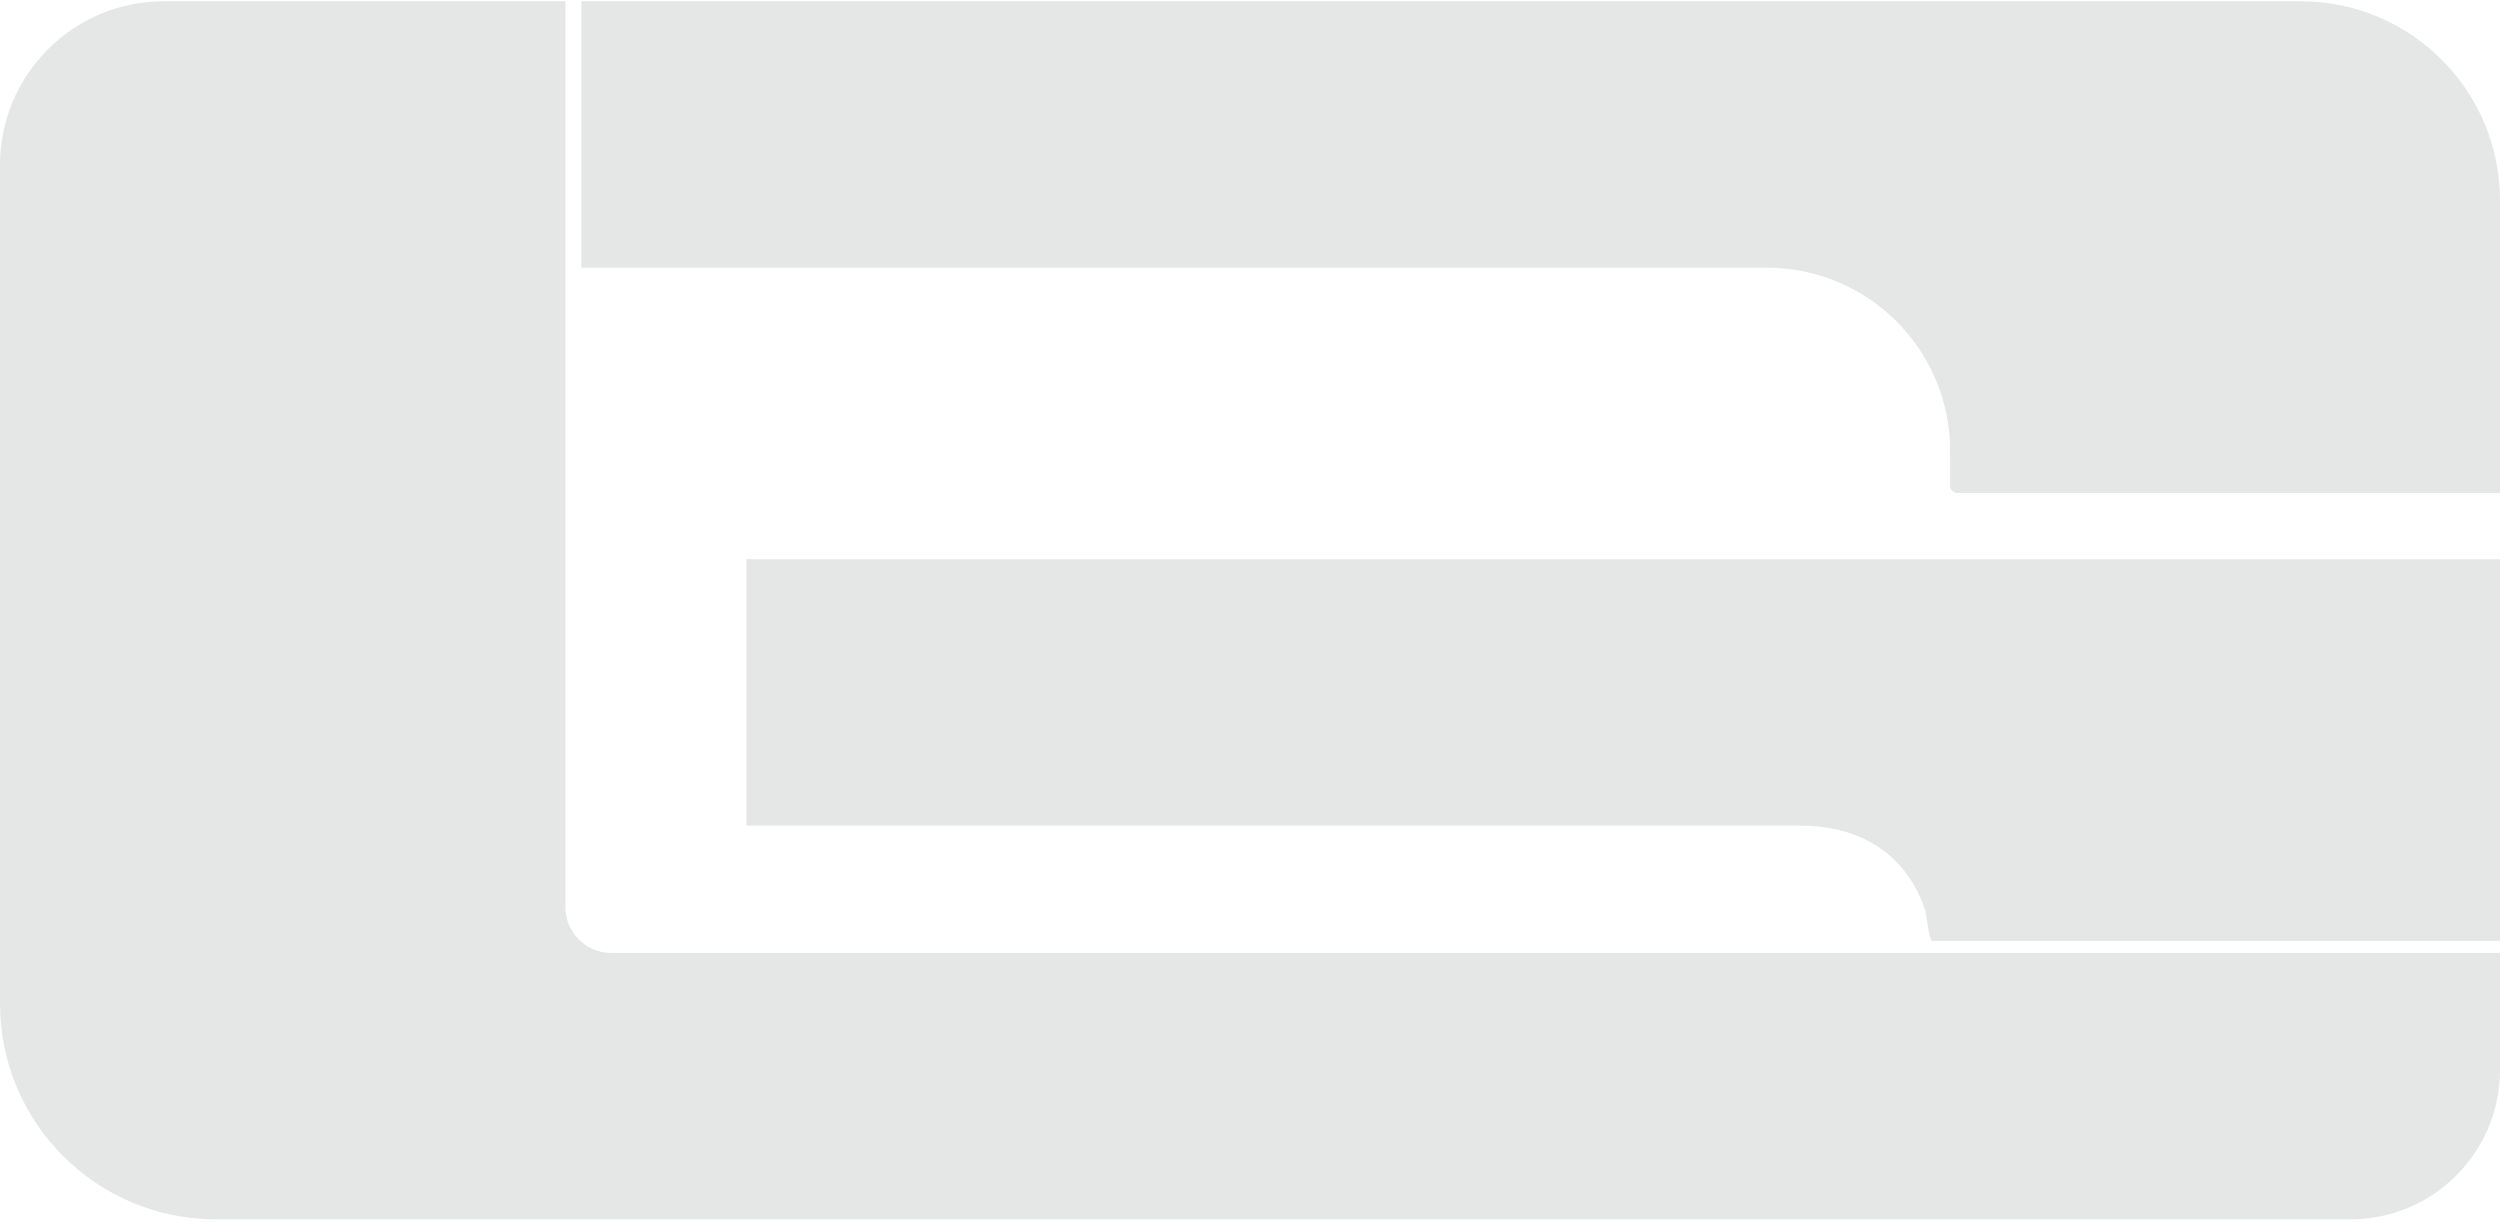 <svg width="808" height="395" viewBox="0 0 808 395" fill="none" xmlns="http://www.w3.org/2000/svg">
<g opacity="0.12">
<path d="M807.996 64.844V159.316H632.63C631.33 159.316 630.27 158.256 630.27 156.948V145.704C630.27 113.016 603.775 86.528 571.095 86.528H187.906V0.419H743.579C779.157 0.419 807.996 29.265 807.996 64.844Z" fill="#25282A"/>
<path d="M808 180.744V304.088H624.561C623.526 304.088 622.632 295.808 622.351 294.815C620.604 288.58 612.307 266.837 581.606 266.837H241.24V180.744H808Z" fill="#25282A"/>
<path d="M807.999 307.988V345.785C807.999 372.455 786.372 394.081 759.703 394.081H69.723C31.214 394.081 -0.001 362.867 -0.001 324.366V53.327C-0.001 24.107 23.688 0.419 52.907 0.419H182.742V293.184C182.742 301.356 189.374 307.988 197.555 307.988H807.999Z" fill="#25282A"/>
</g>
</svg>
